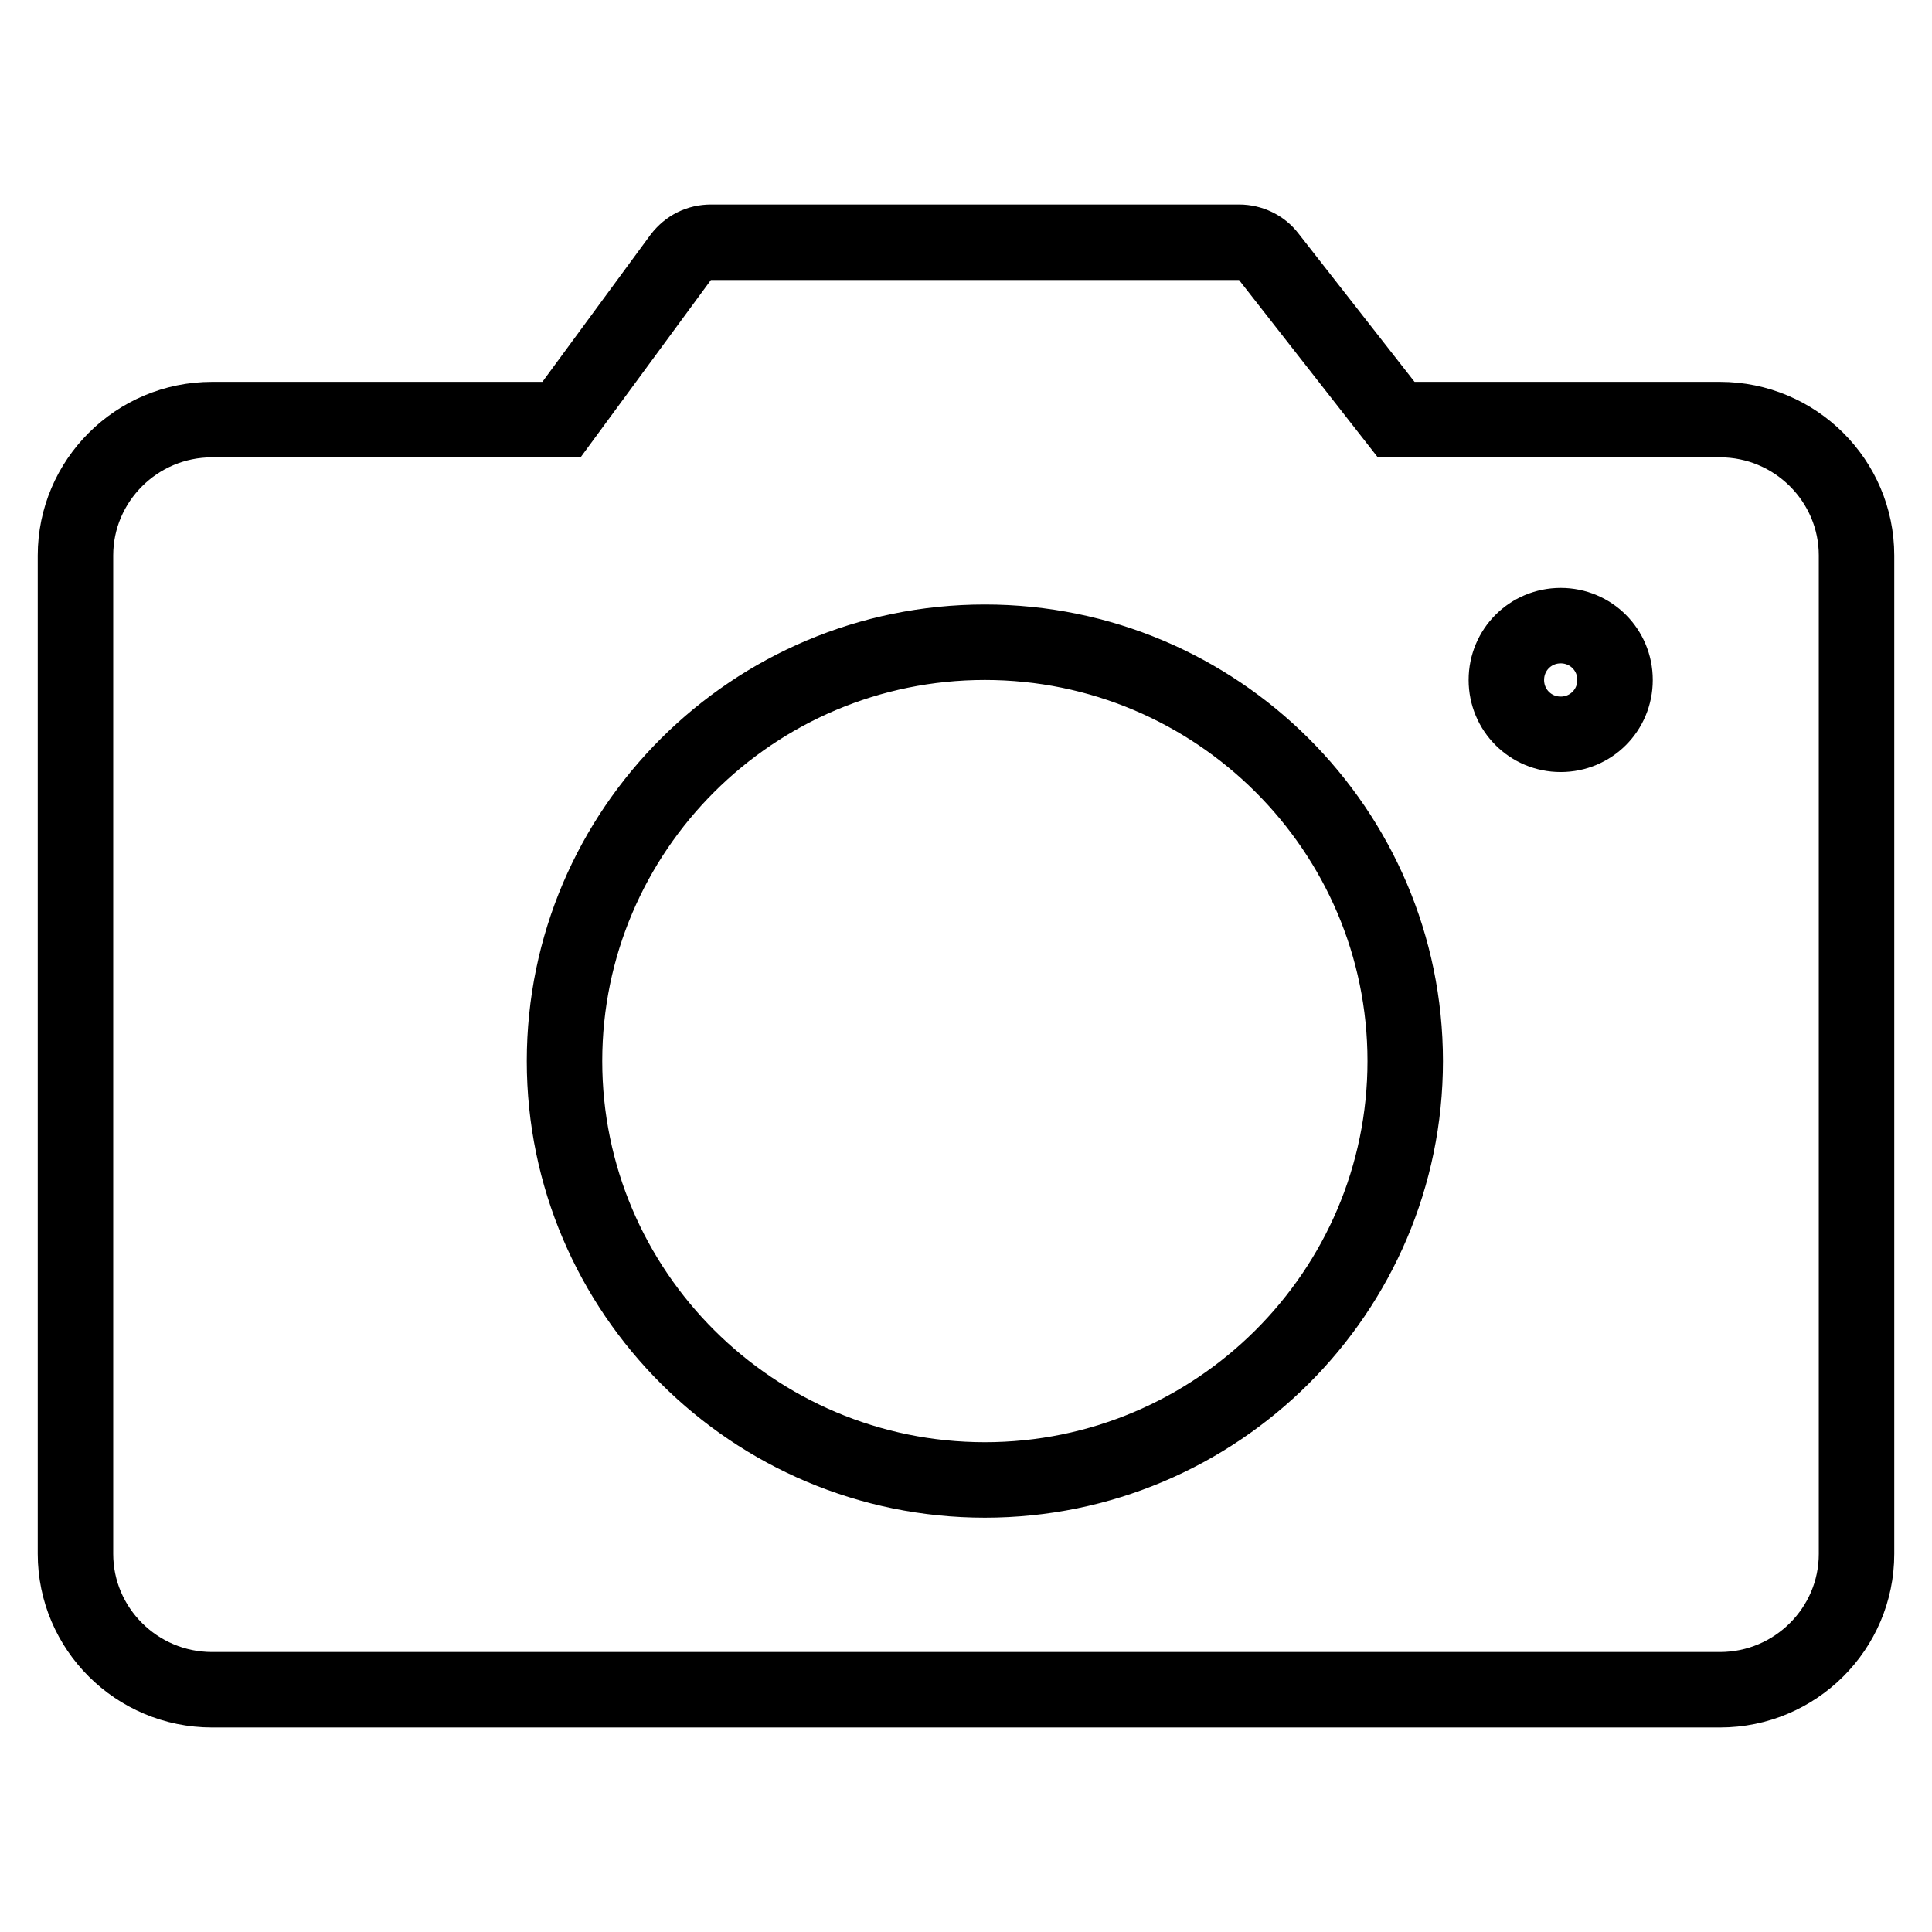 <?xml version="1.0" encoding="utf-8"?>
<!-- Svg Vector Icons : http://www.onlinewebfonts.com/icon -->
<!DOCTYPE svg PUBLIC "-//W3C//DTD SVG 1.1//EN" "http://www.w3.org/Graphics/SVG/1.1/DTD/svg11.dtd">
<svg version="1.1" xmlns="http://www.w3.org/2000/svg" xmlns:xlink="http://www.w3.org/1999/xlink" x="0px" y="0px" viewBox="0 0 256 256" enable-background="new 0 0 256 256" xml:space="preserve">
<g> <path stroke-width="10" fill-opacity="0" stroke="#000000"  d="M227.9,55.6H185L168.1,34c-0.9-1.2-2.4-1.9-3.9-1.9h-70c-1.6,0-3,0.7-4,2L74.4,55.6H28.1 c-10,0-18.1,8.1-18.1,18v132.3c0,9.9,8.1,18,18.1,18h199.8c10,0,18.1-8.1,18.1-18V73.6C246,63.7,237.9,55.6,227.9,55.6L227.9,55.6z  M74.8,140.6c0-30.6,25-55.5,55.7-55.5s55.7,24.9,55.7,55.5c0,30.6-25,55.5-55.7,55.5S74.8,171.2,74.8,140.6z M206.8,97.3 c-4,0-7.2-3.2-7.2-7.2s3.2-7.2,7.2-7.2c4,0,7.2,3.2,7.2,7.2S210.8,97.3,206.8,97.3L206.8,97.3z"/></g>
</svg>